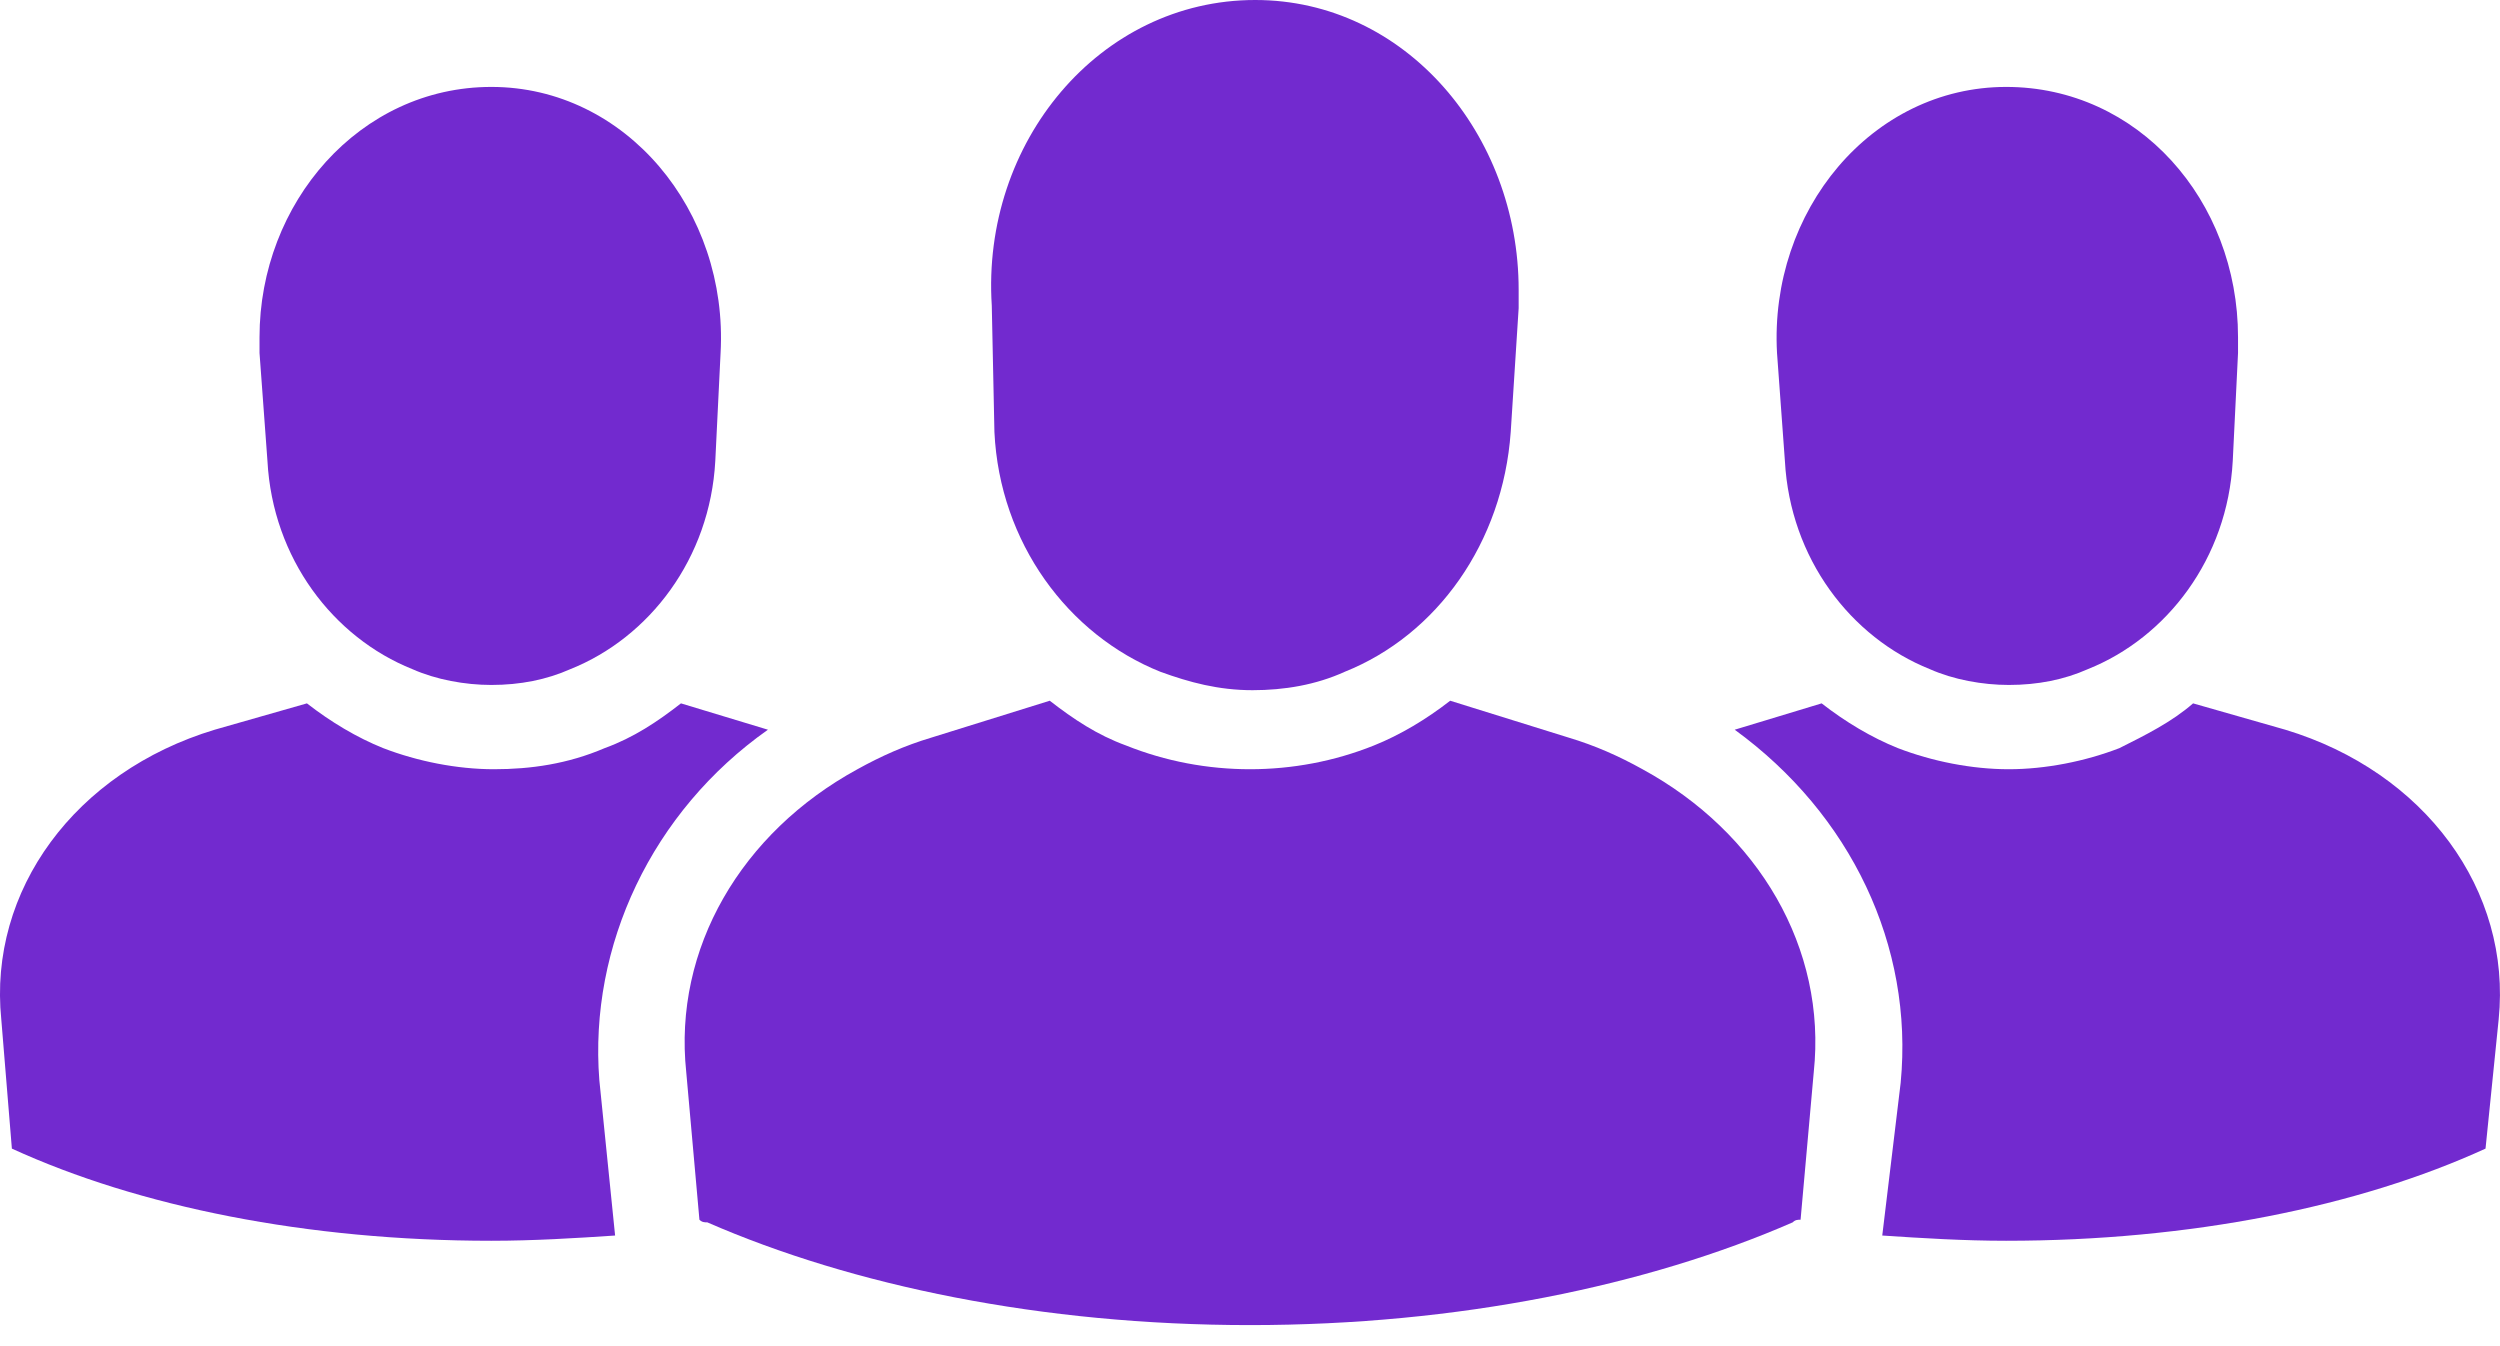 <svg width="52" height="28" viewBox="0 0 52 28" fill="none" xmlns="http://www.w3.org/2000/svg">
<g id="Group 40076">
<path id="Vector" d="M34.164 16C33.671 15.726 33.178 15.507 32.63 15.343L30.164 14.575C29.671 14.959 29.123 15.288 28.575 15.507C27.753 15.836 26.877 16 26 16C25.123 16 24.246 15.836 23.424 15.507C22.822 15.288 22.329 14.959 21.835 14.575L19.37 15.343C18.822 15.507 18.329 15.726 17.835 16C15.425 17.315 14 19.726 14.274 22.302L14.548 25.37C14.602 25.425 14.657 25.425 14.712 25.425C17.726 26.74 21.671 27.562 26 27.562C30.329 27.562 34.274 26.74 37.288 25.425C37.342 25.37 37.397 25.37 37.452 25.37L37.726 22.302C38 19.726 36.575 17.315 34.164 16Z" fill="#722ACF"/>
<path id="Vector_2" d="M20.684 8.986C20.793 11.288 22.218 13.206 24.136 13.973C24.738 14.192 25.341 14.356 26.053 14.356C26.711 14.356 27.369 14.247 27.971 13.973C29.889 13.206 31.259 11.288 31.423 8.986L31.588 6.411C31.588 6.301 31.588 6.137 31.588 6.027C31.588 2.795 29.232 0 26.108 0C22.875 0 20.41 2.959 20.629 6.356L20.684 8.986Z" fill="#722ACF"/>
<path id="Vector_3" d="M47.534 15.178L45.616 14.63C45.178 15.014 44.63 15.288 44.082 15.562C43.37 15.836 42.548 16 41.781 16C41.014 16 40.192 15.836 39.479 15.562C38.931 15.343 38.383 15.014 37.89 14.63L36.082 15.178C38.493 16.932 39.808 19.671 39.534 22.521L39.151 25.699C39.972 25.754 40.849 25.808 41.726 25.808C45.562 25.808 49.068 25.096 51.699 23.891L51.972 21.206C52.246 18.521 50.438 16.055 47.534 15.178Z" fill="#722ACF"/>
<path id="Vector_4" d="M37.126 9.589C37.236 11.617 38.496 13.26 40.14 13.918C40.633 14.137 41.236 14.247 41.784 14.247C42.387 14.247 42.935 14.137 43.428 13.918C45.072 13.26 46.332 11.617 46.441 9.589L46.551 7.343C46.551 7.233 46.551 7.123 46.551 7.014C46.551 4.164 44.469 1.808 41.729 1.808C38.935 1.808 36.798 4.384 36.962 7.343L37.126 9.589Z" fill="#722ACF"/>
<path id="Vector_5" d="M15.973 15.178L14.164 14.63C13.671 15.014 13.178 15.343 12.575 15.562C11.808 15.89 11.041 16 10.274 16C9.507 16 8.685 15.836 7.973 15.562C7.425 15.343 6.877 15.014 6.384 14.63L4.466 15.178C1.562 16.055 -0.247 18.521 0.027 21.206L0.247 23.891C2.877 25.096 6.384 25.808 10.219 25.808C11.096 25.808 11.973 25.754 12.794 25.699L12.466 22.466C12.247 19.671 13.562 16.877 15.973 15.178Z" fill="#722ACF"/>
<path id="Vector_6" d="M5.563 9.589C5.672 11.617 6.933 13.26 8.577 13.918C9.07 14.137 9.672 14.247 10.22 14.247C10.823 14.247 11.371 14.137 11.864 13.918C13.508 13.26 14.768 11.617 14.878 9.589L14.988 7.343C15.152 4.384 13.015 1.808 10.22 1.808C7.481 1.808 5.398 4.219 5.398 7.014C5.398 7.123 5.398 7.233 5.398 7.343L5.563 9.589Z" fill="#722ACF"/>
</g>
</svg>
